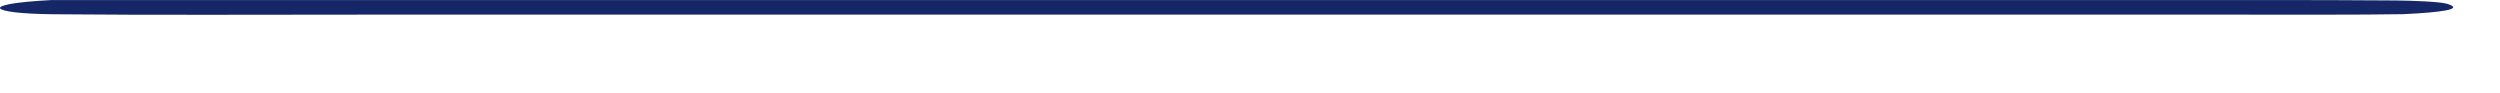 <?xml version="1.0" encoding="utf-8"?>
<svg xmlns="http://www.w3.org/2000/svg" fill="none" height="100%" overflow="visible" preserveAspectRatio="none" style="display: block;" viewBox="0 0 27 1" width="100%">
<path d="M0.55 0.001L17.762 0.001L23.07 0.001C23.997 0.001 24.952 -0.002 25.878 0.005C26.057 0.007 26.347 0.018 26.424 0.04C26.63 0.1 26.358 0.134 25.955 0.153C25.505 0.161 24.676 0.158 24.197 0.158L21.306 0.158L11.133 0.158L3.902 0.158C2.83 0.158 1.636 0.164 0.575 0.154C-0.124 0.147 -0.247 0.043 0.55 0.001Z" fill="#152767" id="Vector"/>
</svg>